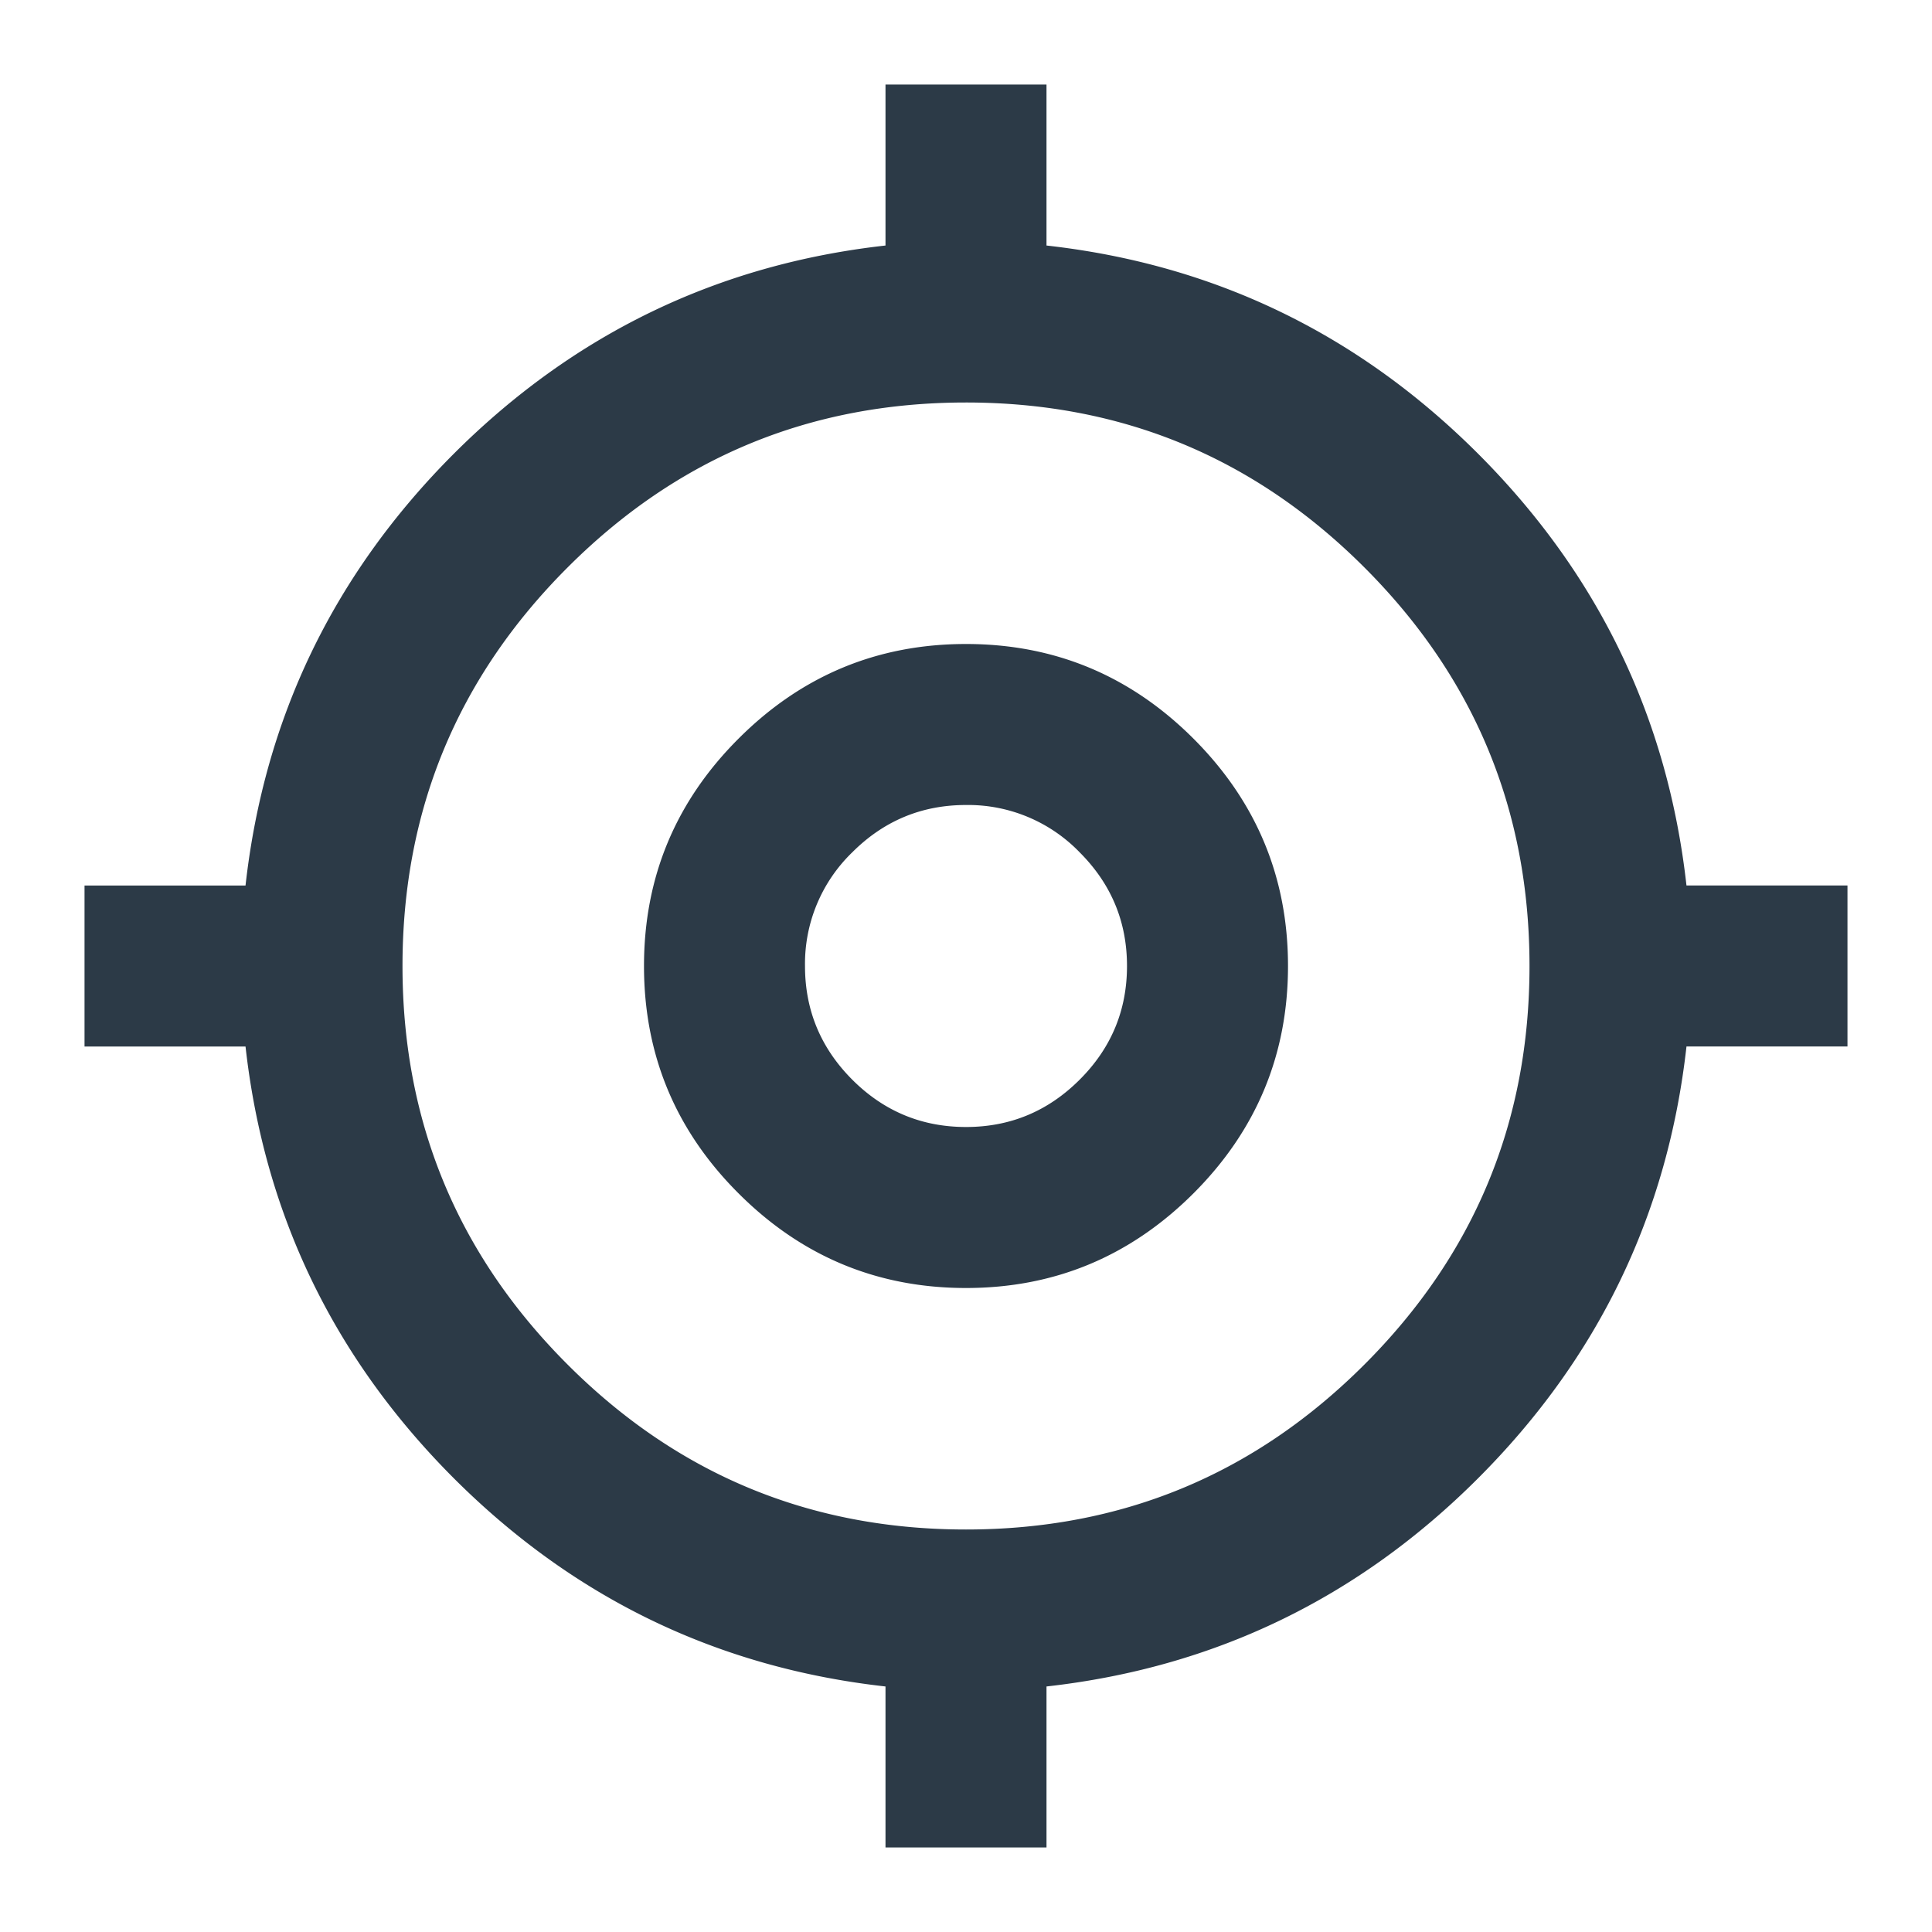 <svg width="24" height="24" fill="none" xmlns="http://www.w3.org/2000/svg"><mask id="mask0_225_1691" style="mask-type:alpha" maskUnits="userSpaceOnUse" x="0" y="0" width="24" height="24"><path fill="#2C3A47" d="M0 0h24v24H0z"/></mask><g mask="url(#mask0_225_1691)"><path d="M11 22.95v-2c-2.084-.233-3.871-1.096-5.363-2.587C4.146 16.87 3.283 15.083 3.05 13h-2v-2h2c.233-2.083 1.096-3.87 2.587-5.363C7.13 4.146 8.917 3.283 11 3.05v-2h2v2c2.083.233 3.87 1.096 5.362 2.587C19.854 7.13 20.717 8.917 20.95 11h2v2h-2c-.233 2.083-1.096 3.87-2.588 5.363-1.491 1.491-3.279 2.354-5.362 2.587v2h-2zM12 19c1.933 0 3.583-.683 4.95-2.05C18.317 15.583 19 13.933 19 12c0-1.933-.683-3.583-2.05-4.95C15.583 5.683 13.933 5 12 5c-1.934 0-3.584.683-4.95 2.05C5.683 8.417 5 10.067 5 12c0 1.933.683 3.583 2.05 4.95C8.416 18.317 10.066 19 12 19zm0-3c-1.1 0-2.042-.392-2.825-1.175C8.39 14.042 8 13.1 8 12s.391-2.042 1.175-2.825C9.958 8.392 10.9 8 12 8s2.041.392 2.825 1.175C15.608 9.958 16 10.9 16 12s-.392 2.042-1.175 2.825C14.04 15.608 13.1 16 12 16zm0-2c.55 0 1.02-.196 1.412-.588.392-.391.588-.862.588-1.412 0-.55-.196-1.02-.588-1.412A1.926 1.926 0 0012 10c-.55 0-1.021.196-1.413.588A1.926 1.926 0 0010 12c0 .55.196 1.02.587 1.412.392.392.863.588 1.413.588z" fill="#2C3A47"/></g></svg>